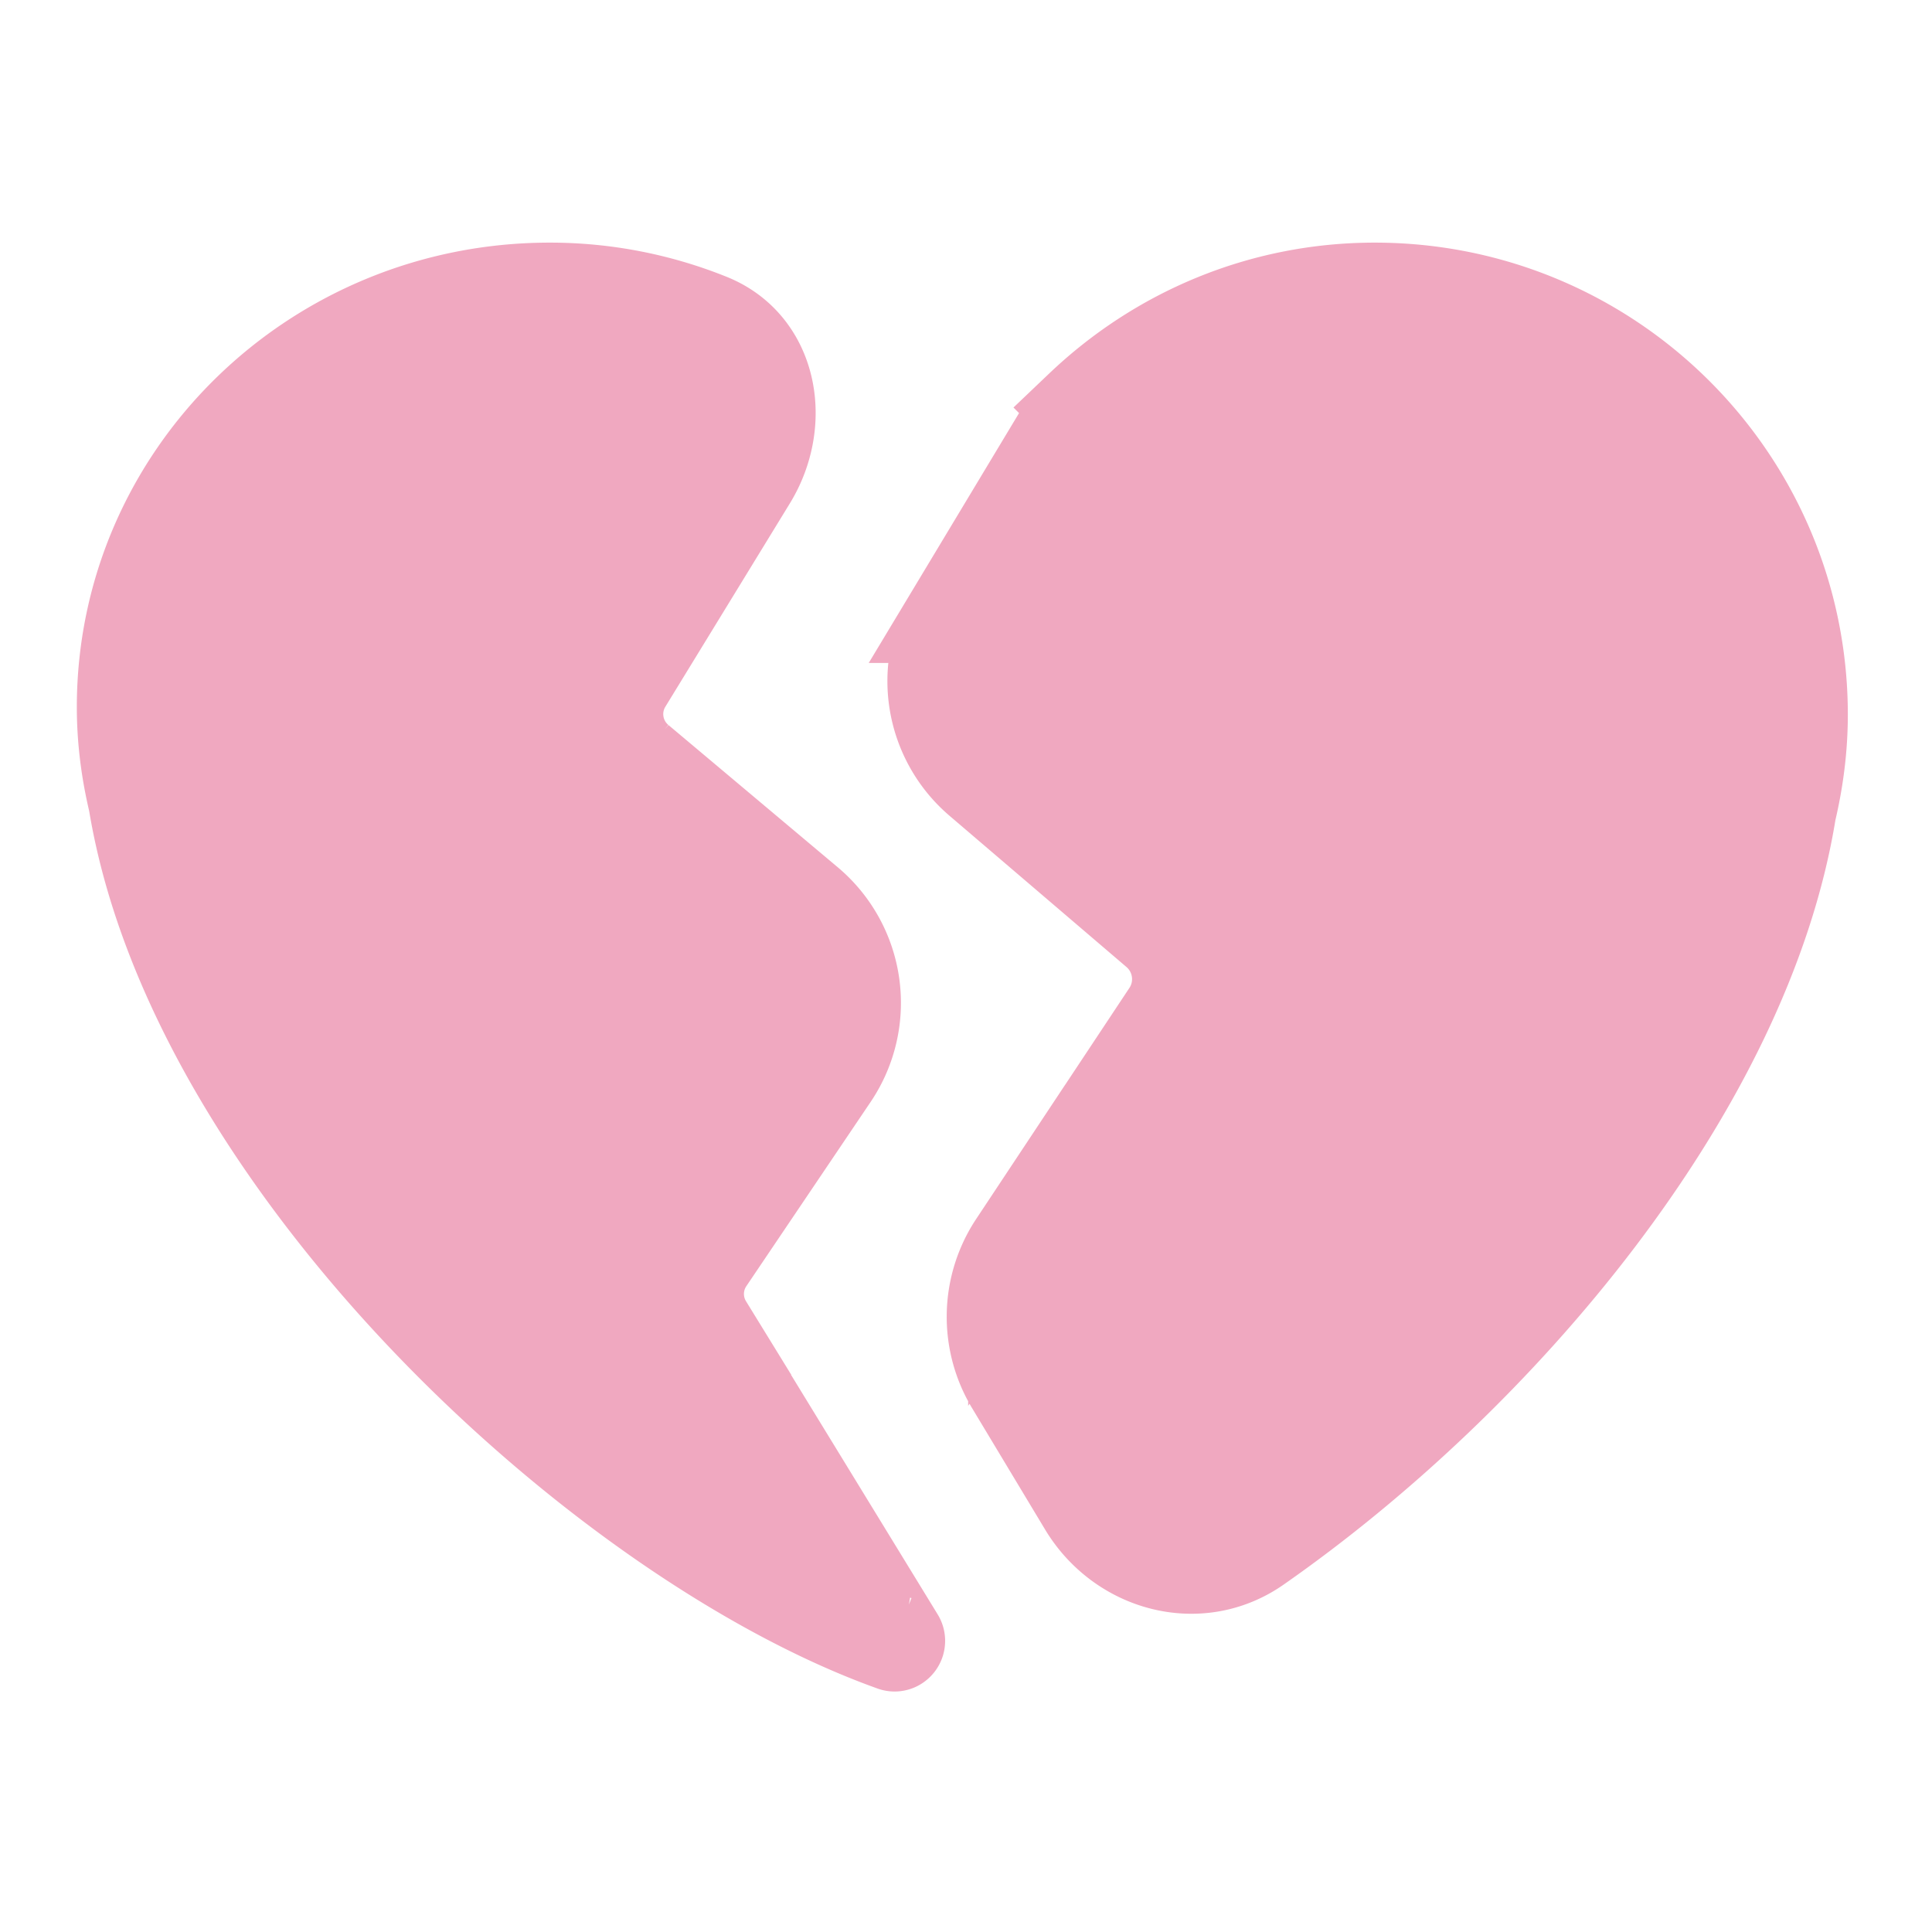 <svg xmlns="http://www.w3.org/2000/svg" width="60" height="60" fill="none"><path fill="#F0A8C0" stroke="#F0A8C0" stroke-width="3" d="M21.89 41.196a1.93 1.93 0 0 1 .046-2.094l3.859-5.72a4 4 0 0 0-.743-5.3l-5.254-4.414a1.937 1.937 0 0 1-.414-2.503l3.867-6.316c1.07-1.748.66-4.092-1.24-4.859a13.18 13.18 0 0 0-4.94-.955c-7.282 0-13.185 5.785-13.185 12.924 0 1.01.13 1.99.355 2.934 1.83 11.141 14.456 22.892 23.518 26.134a.065.065 0 0 0 .047 0 .074.074 0 0 0 .035-.107l-5.952-9.724ZM42.695 9.035c-3.527 0-6.71 1.397-9.073 3.647a3.48 3.48 0 0 0-.575.73l-3.415 5.677a4 4 0 0 0 .828 5.103l5.498 4.699c.767.656.924 1.78.366 2.62l-4.757 7.173a4 4 0 0 0-.093 4.273l2.266 3.768c1.111 1.846 3.496 2.492 5.263 1.258 7.543-5.264 15.138-14.211 16.525-22.806.227-.961.358-1.958.358-2.987-.002-7.267-5.907-13.155-13.19-13.155Z"/></svg>